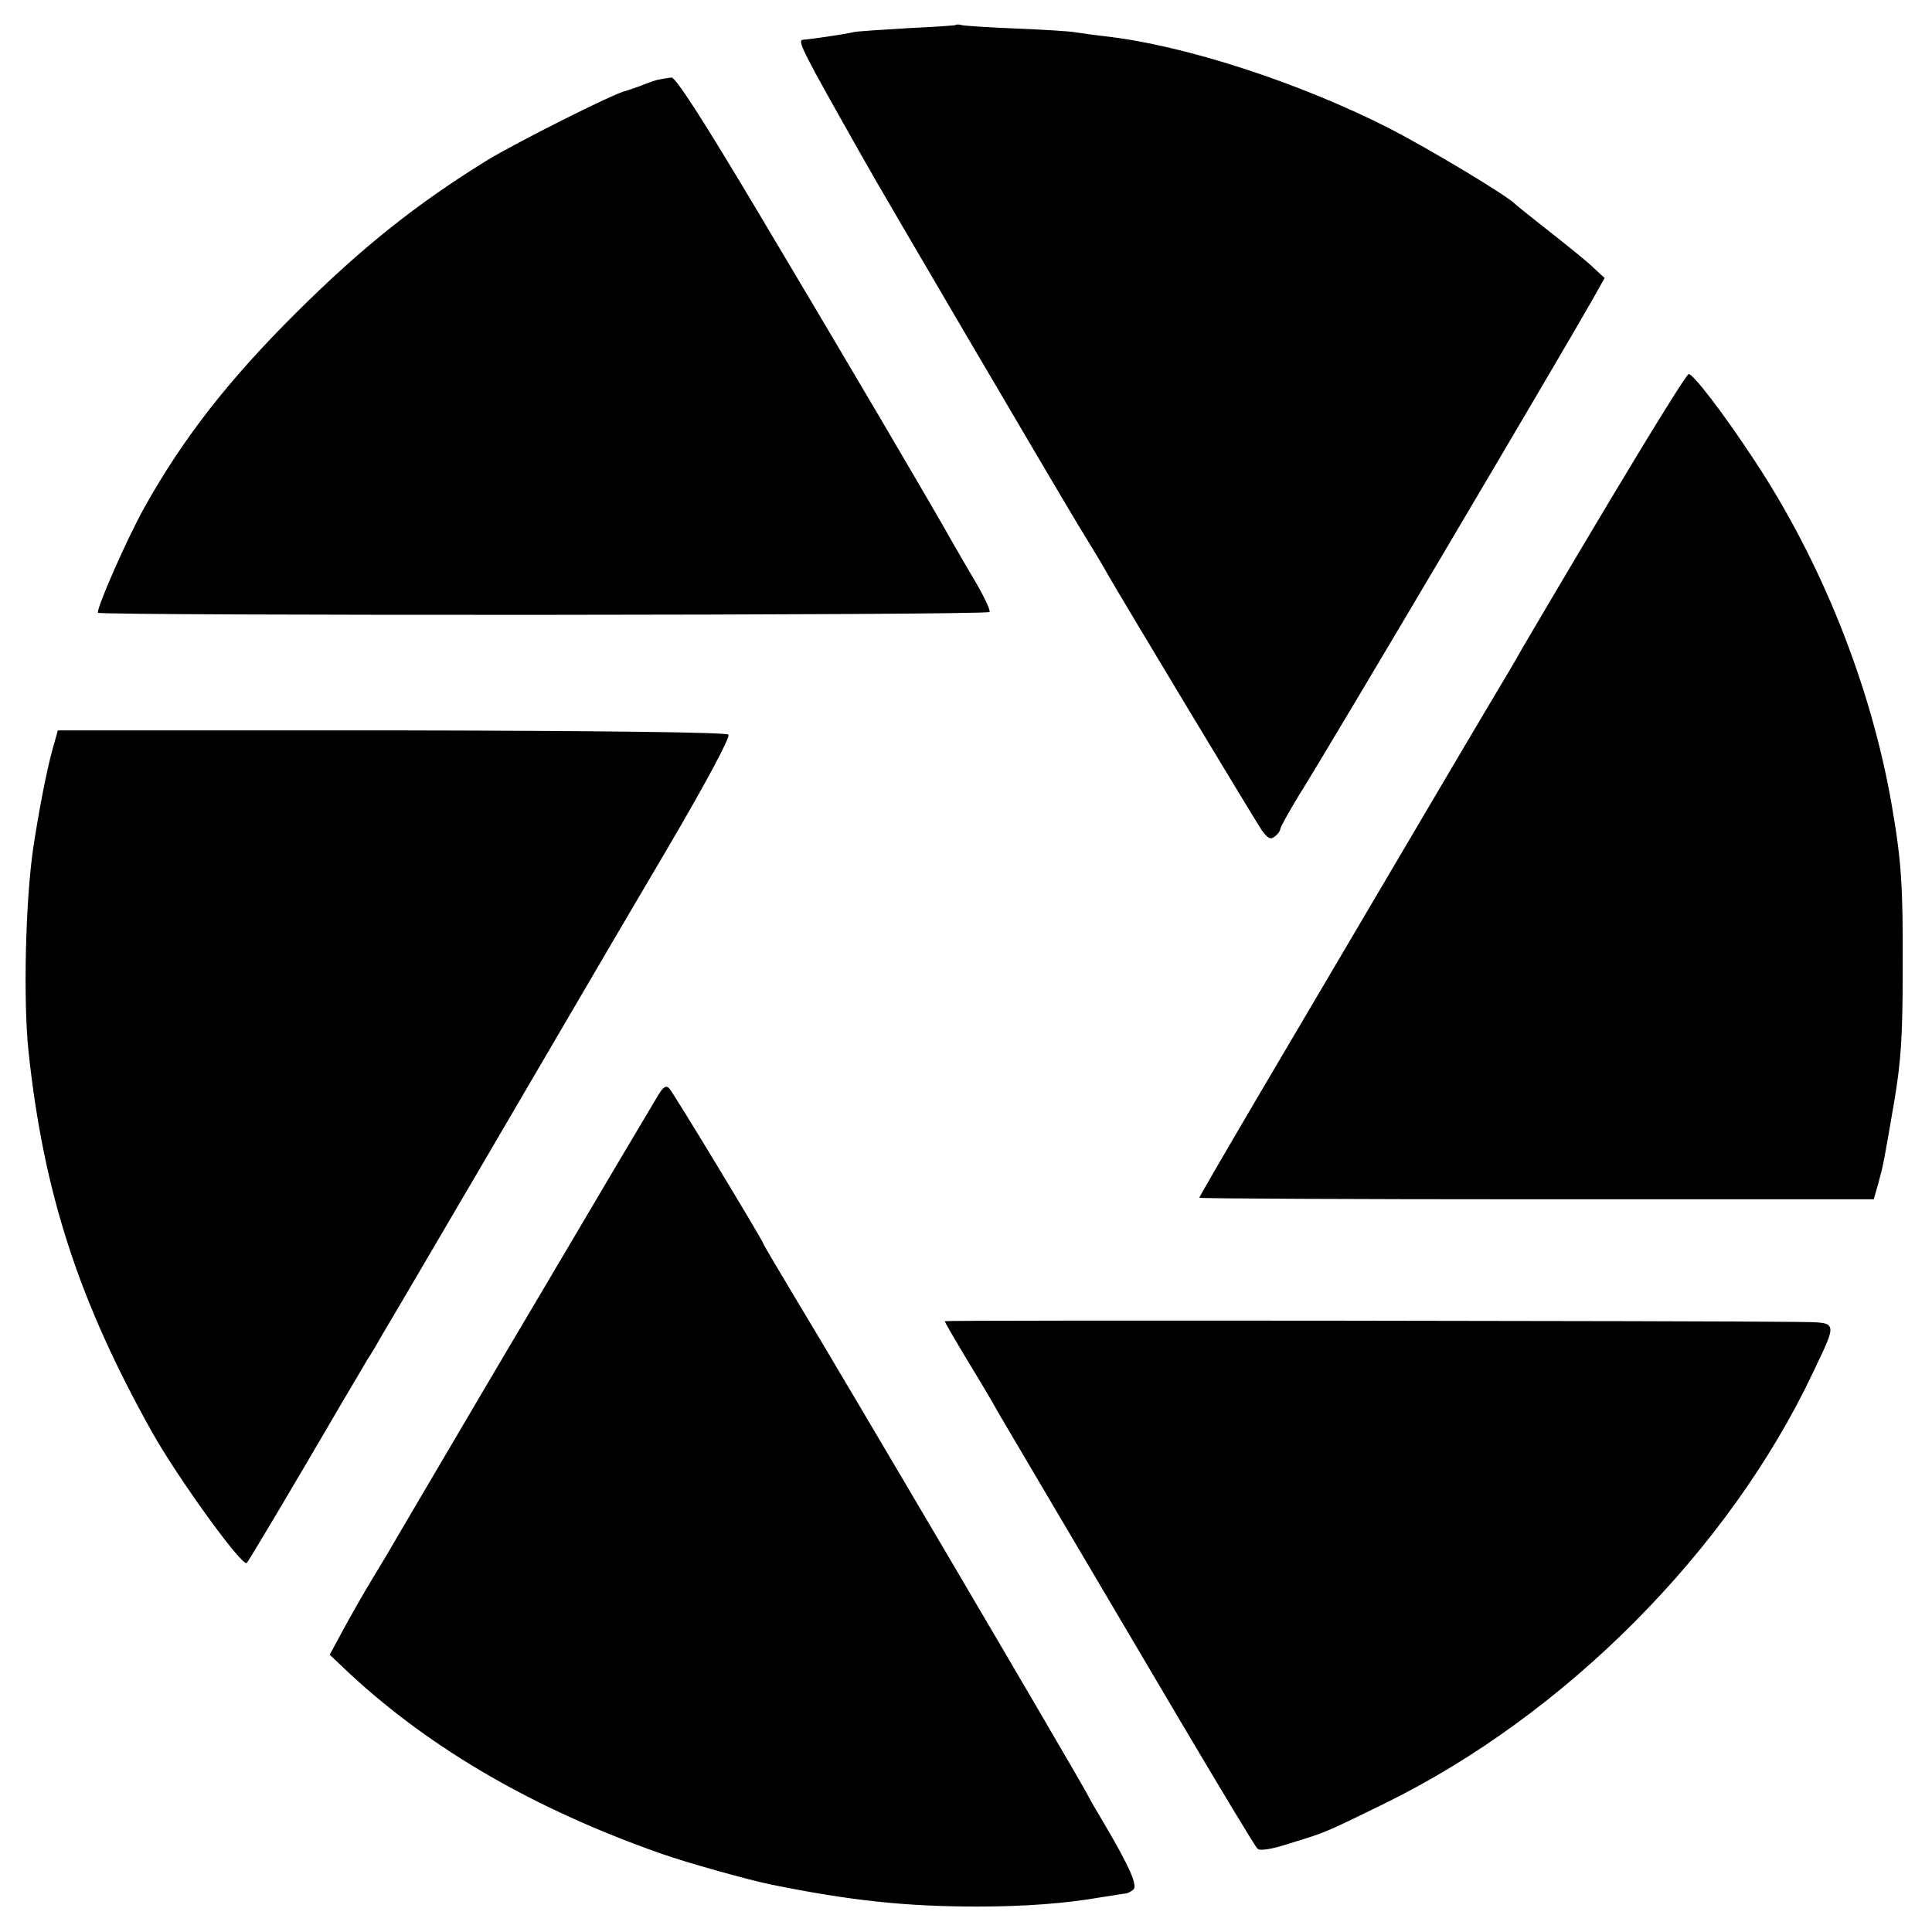 <svg version="1" xmlns="http://www.w3.org/2000/svg" width="668" height="668" viewBox="0 0 501 501"><path d="M247.8 6.5c-.1.1-5.7.5-12.3.8-6.6.4-12.9.8-14 1-2.4.6-11.5 1.9-13.2 2-1.7.1-.5 2.4 15.2 30.2 5 9 50.1 85.7 56 95.5 3.2 5.2 6.6 10.8 7.5 12.5 4.1 7.2 38.5 64.3 40.2 66.8 1.6 2.2 2.3 2.5 3.4 1.6.8-.6 1.4-1.5 1.4-1.9 0-.5 2.2-4.4 4.8-8.7 8.3-13.2 69.1-116.1 76.1-128.5l3.2-5.7-2.8-2.6c-1.5-1.5-6.6-5.6-11.3-9.3-4.7-3.7-8.7-6.9-9-7.2-1.7-2-22.4-14.4-32.5-19.6-23.5-12-53.4-21.7-74-24-2.7-.3-6.1-.8-7.5-1-1.4-.3-8.3-.7-15.5-1-7.1-.3-13.5-.7-14.2-.9-.6-.2-1.3-.2-1.5 0zM170.5 20.7c-1.1.3-3.1 1-4.5 1.6-1.4.5-3.1 1.1-3.8 1.3-2.8.5-28.8 13.6-36.1 18.1C107.7 53.1 93.7 64.3 76.9 81c-17.6 17.5-29.4 32.6-39.4 50.5-4.6 8.2-12.6 26.5-12.1 27.4.5.8 230.4.7 231.2-.2.3-.3-1.2-3.6-3.4-7.4-2.2-3.7-4.9-8.4-6-10.3-6-10.7-27.6-47.4-50.5-85.8-14.3-24-21.5-35.2-22.6-35.1-.9.1-2.5.4-3.6.6zM417.1 130.4c-11 18.4-21 35.4-22.4 37.8-1.3 2.4-5.1 8.8-8.4 14.3-5.5 9.2-23.9 40.5-60.7 102.9-8 13.6-14.6 25-14.6 25.2 0 .2 39.4.4 87.5.4h87.4l1.2-4.2c1.4-5.2 1.3-4.9 4.1-21.1 1.8-10.7 2.2-17.2 2.2-34.2.1-21.8-.3-28.1-2.9-43.1-5.4-30.8-18.2-62.9-35.8-89.4-7.9-12-15.6-22-16.8-22-.5 0-9.8 15-20.8 33.4zM13.6 194.4c-1.5 5.4-3.5 15.7-5 25.6-2 13.8-2.6 39.5-1.2 52.7 3.9 36.6 13 64.7 32.1 98.8 6.7 11.9 23.4 35 24.5 33.8.6-.7 11.3-18.6 25.4-42.8 2.6-4.4 5.3-8.9 5.9-10 .7-1 2.2-3.5 3.3-5.5 2.4-3.9 52.5-89.5 55.4-94.5 1-1.7 9.4-16.1 18.8-32 10.7-18.2 16.6-29.4 16.1-30-.6-.6-32.3-1-87.4-1.1H15l-1.4 5zM170.8 283.8c-3 5-13.4 22.5-31.8 53.7-10.1 17-19 32.2-19.9 33.7-1.5 2.5-10.5 17.9-16 27.2-1.3 2.3-4.2 7.2-6.6 11.1-2.3 3.8-5.7 9.8-7.6 13.3l-3.4 6.3 5.4 5.1c21.2 19.6 47.9 35 80.6 46.5 6.2 2.2 22.6 6.8 28 7.9 21 4.3 35.5 5.8 54 5.8 12.1 0 22.8-.8 32-2.4 3.3-.5 6.2-1 6.5-1 .3 0 1.1-.4 1.8-.9 1.4-.9-.8-5.9-7.7-17.6-1.7-2.8-3.6-6.1-4.3-7.5-4.8-8.7-62.5-106.8-76.7-130.3-3.7-6.2-7-11.7-7.2-12.3-.8-1.9-23.2-38.9-24.3-40.1-.8-.9-1.5-.6-2.8 1.5zM245 342.6c0 .3 2.7 4.9 6 10.4 3.3 5.4 6.8 11.3 7.8 13.2 2 3.4 12.9 21.9 47.1 79.8 10.6 17.9 19.6 32.9 20.2 33.4.5.6 3.6.2 8.1-1.3 9.5-2.9 9.1-2.7 24.8-10.4 46.8-22.9 89.3-65.6 111.1-111.7 6.5-13.7 6.7-13-3.7-13.2-22.7-.3-221.4-.5-221.4-.2z"/></svg>